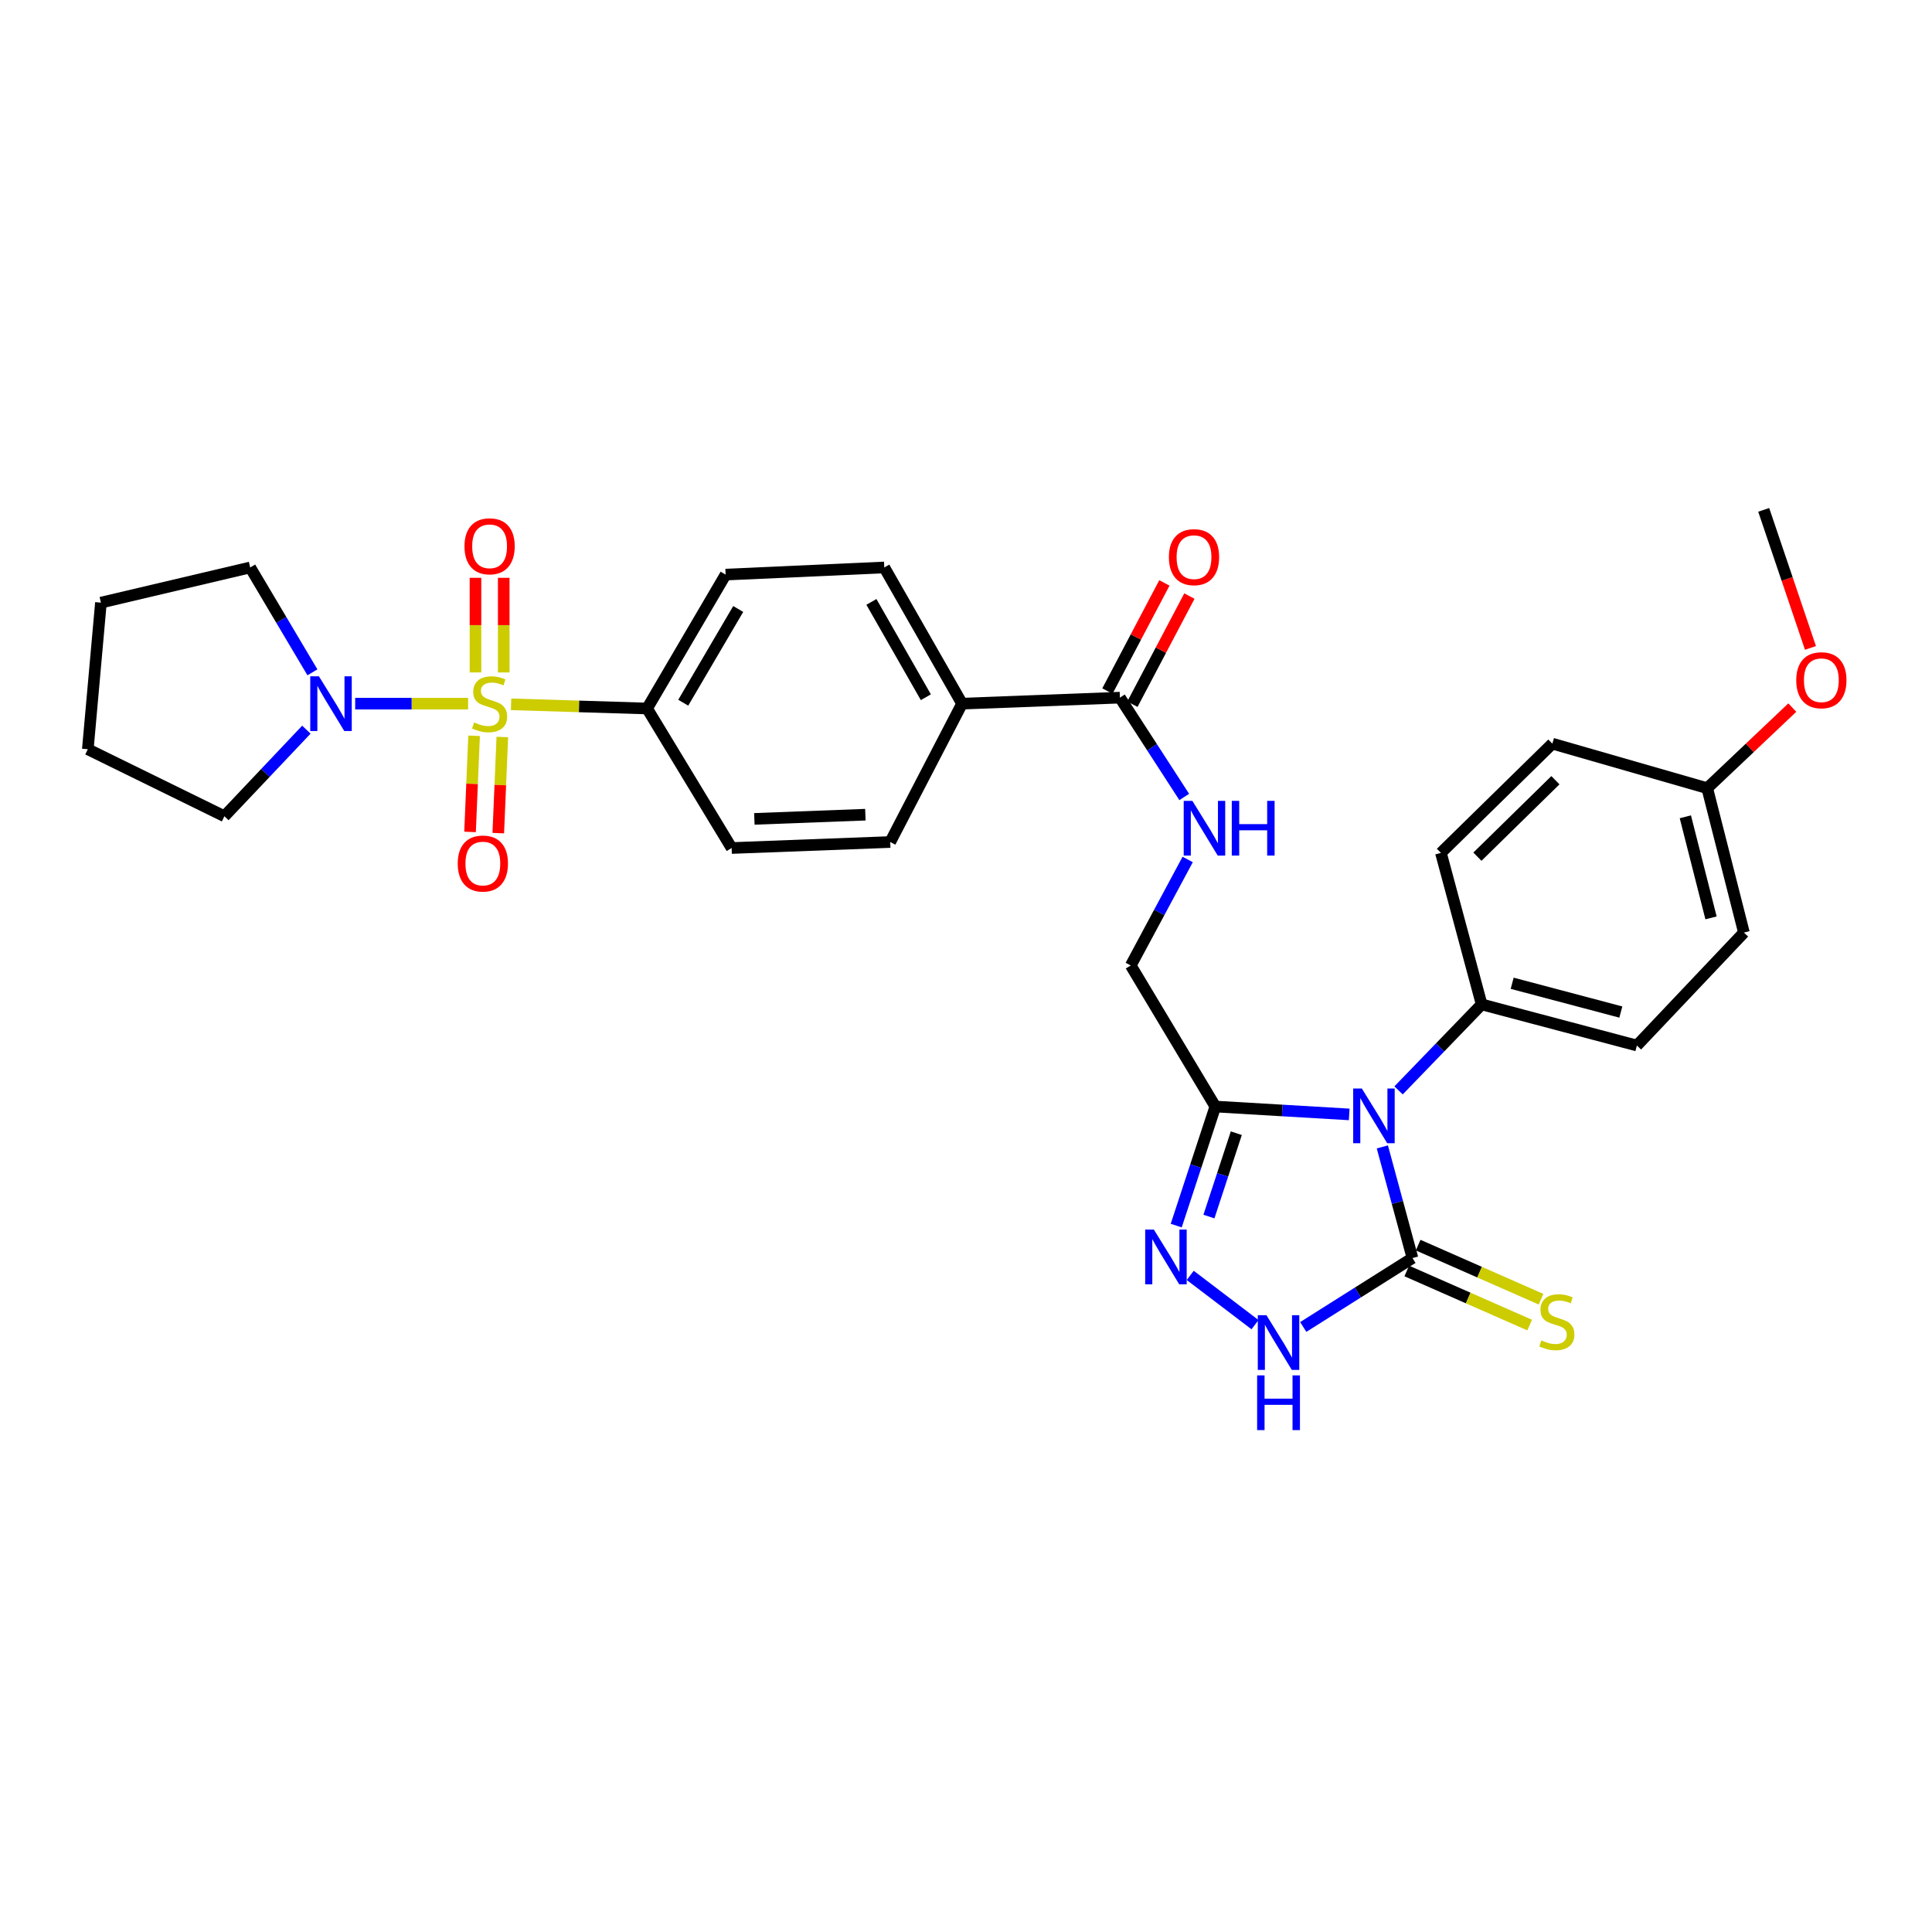<?xml version='1.0' encoding='iso-8859-1'?>
<svg version='1.1' baseProfile='full'
              xmlns='http://www.w3.org/2000/svg'
                      xmlns:rdkit='http://www.rdkit.org/xml'
                      xmlns:xlink='http://www.w3.org/1999/xlink'
                  xml:space='preserve'
width='1000px' height='1000px' viewBox='0 0 1000 1000'>
<!-- END OF HEADER -->
<rect style='opacity:1.0;fill:#FFFFFF;stroke:none' width='1000' height='1000' x='0' y='0'> </rect>
<path class='bond-5' d='M 242.285,364.209 L 213.064,364.209' style='fill:none;fill-rule:evenodd;stroke:#CCCC00;stroke-width:6px;stroke-linecap:butt;stroke-linejoin:miter;stroke-opacity:1' />
<path class='bond-5' d='M 213.064,364.209 L 183.843,364.209' style='fill:none;fill-rule:evenodd;stroke:#0000FF;stroke-width:6px;stroke-linecap:butt;stroke-linejoin:miter;stroke-opacity:1' />
<path class='bond-7' d='M 264.536,364.551 L 299.732,365.636' style='fill:none;fill-rule:evenodd;stroke:#CCCC00;stroke-width:6px;stroke-linecap:butt;stroke-linejoin:miter;stroke-opacity:1' />
<path class='bond-7' d='M 299.732,365.636 L 334.929,366.72' style='fill:none;fill-rule:evenodd;stroke:#000000;stroke-width:6px;stroke-linecap:butt;stroke-linejoin:miter;stroke-opacity:1' />
<path class='bond-10' d='M 245.395,380.849 L 244.344,405.729' style='fill:none;fill-rule:evenodd;stroke:#CCCC00;stroke-width:6px;stroke-linecap:butt;stroke-linejoin:miter;stroke-opacity:1' />
<path class='bond-10' d='M 244.344,405.729 L 243.292,430.609' style='fill:none;fill-rule:evenodd;stroke:#FF0000;stroke-width:6px;stroke-linecap:butt;stroke-linejoin:miter;stroke-opacity:1' />
<path class='bond-10' d='M 260.007,381.466 L 258.956,406.346' style='fill:none;fill-rule:evenodd;stroke:#CCCC00;stroke-width:6px;stroke-linecap:butt;stroke-linejoin:miter;stroke-opacity:1' />
<path class='bond-10' d='M 258.956,406.346 L 257.904,431.226' style='fill:none;fill-rule:evenodd;stroke:#FF0000;stroke-width:6px;stroke-linecap:butt;stroke-linejoin:miter;stroke-opacity:1' />
<path class='bond-11' d='M 260.73,348.051 L 260.73,323.563' style='fill:none;fill-rule:evenodd;stroke:#CCCC00;stroke-width:6px;stroke-linecap:butt;stroke-linejoin:miter;stroke-opacity:1' />
<path class='bond-11' d='M 260.73,323.563 L 260.73,299.076' style='fill:none;fill-rule:evenodd;stroke:#FF0000;stroke-width:6px;stroke-linecap:butt;stroke-linejoin:miter;stroke-opacity:1' />
<path class='bond-11' d='M 246.105,348.051 L 246.105,323.563' style='fill:none;fill-rule:evenodd;stroke:#CCCC00;stroke-width:6px;stroke-linecap:butt;stroke-linejoin:miter;stroke-opacity:1' />
<path class='bond-11' d='M 246.105,323.563 L 246.105,299.076' style='fill:none;fill-rule:evenodd;stroke:#FF0000;stroke-width:6px;stroke-linecap:butt;stroke-linejoin:miter;stroke-opacity:1' />
<path class='bond-0' d='M 698.351,576.821 L 663.701,574.781' style='fill:none;fill-rule:evenodd;stroke:#0000FF;stroke-width:6px;stroke-linecap:butt;stroke-linejoin:miter;stroke-opacity:1' />
<path class='bond-0' d='M 663.701,574.781 L 629.05,572.74' style='fill:none;fill-rule:evenodd;stroke:#000000;stroke-width:6px;stroke-linecap:butt;stroke-linejoin:miter;stroke-opacity:1' />
<path class='bond-1' d='M 715.5,593.641 L 723.293,622.403' style='fill:none;fill-rule:evenodd;stroke:#0000FF;stroke-width:6px;stroke-linecap:butt;stroke-linejoin:miter;stroke-opacity:1' />
<path class='bond-1' d='M 723.293,622.403 L 731.086,651.164' style='fill:none;fill-rule:evenodd;stroke:#000000;stroke-width:6px;stroke-linecap:butt;stroke-linejoin:miter;stroke-opacity:1' />
<path class='bond-8' d='M 723.893,564.385 L 745.397,542.132' style='fill:none;fill-rule:evenodd;stroke:#0000FF;stroke-width:6px;stroke-linecap:butt;stroke-linejoin:miter;stroke-opacity:1' />
<path class='bond-8' d='M 745.397,542.132 L 766.901,519.878' style='fill:none;fill-rule:evenodd;stroke:#000000;stroke-width:6px;stroke-linecap:butt;stroke-linejoin:miter;stroke-opacity:1' />
<path class='bond-12' d='M 728.14,657.857 L 759.947,671.855' style='fill:none;fill-rule:evenodd;stroke:#000000;stroke-width:6px;stroke-linecap:butt;stroke-linejoin:miter;stroke-opacity:1' />
<path class='bond-12' d='M 759.947,671.855 L 791.754,685.853' style='fill:none;fill-rule:evenodd;stroke:#CCCC00;stroke-width:6px;stroke-linecap:butt;stroke-linejoin:miter;stroke-opacity:1' />
<path class='bond-12' d='M 734.031,644.471 L 765.838,658.469' style='fill:none;fill-rule:evenodd;stroke:#000000;stroke-width:6px;stroke-linecap:butt;stroke-linejoin:miter;stroke-opacity:1' />
<path class='bond-12' d='M 765.838,658.469 L 797.645,672.467' style='fill:none;fill-rule:evenodd;stroke:#CCCC00;stroke-width:6px;stroke-linecap:butt;stroke-linejoin:miter;stroke-opacity:1' />
<path class='bond-33' d='M 731.086,651.164 L 702.823,669.001' style='fill:none;fill-rule:evenodd;stroke:#000000;stroke-width:6px;stroke-linecap:butt;stroke-linejoin:miter;stroke-opacity:1' />
<path class='bond-33' d='M 702.823,669.001 L 674.559,686.839' style='fill:none;fill-rule:evenodd;stroke:#0000FF;stroke-width:6px;stroke-linecap:butt;stroke-linejoin:miter;stroke-opacity:1' />
<path class='bond-2' d='M 629.05,572.74 L 585.28,499.736' style='fill:none;fill-rule:evenodd;stroke:#000000;stroke-width:6px;stroke-linecap:butt;stroke-linejoin:miter;stroke-opacity:1' />
<path class='bond-3' d='M 629.05,572.74 L 618.931,603.556' style='fill:none;fill-rule:evenodd;stroke:#000000;stroke-width:6px;stroke-linecap:butt;stroke-linejoin:miter;stroke-opacity:1' />
<path class='bond-3' d='M 618.931,603.556 L 608.811,634.371' style='fill:none;fill-rule:evenodd;stroke:#0000FF;stroke-width:6px;stroke-linecap:butt;stroke-linejoin:miter;stroke-opacity:1' />
<path class='bond-3' d='M 639.91,586.548 L 632.826,608.119' style='fill:none;fill-rule:evenodd;stroke:#000000;stroke-width:6px;stroke-linecap:butt;stroke-linejoin:miter;stroke-opacity:1' />
<path class='bond-3' d='M 632.826,608.119 L 625.742,629.69' style='fill:none;fill-rule:evenodd;stroke:#0000FF;stroke-width:6px;stroke-linecap:butt;stroke-linejoin:miter;stroke-opacity:1' />
<path class='bond-4' d='M 616.059,660.141 L 649.594,685.649' style='fill:none;fill-rule:evenodd;stroke:#0000FF;stroke-width:6px;stroke-linecap:butt;stroke-linejoin:miter;stroke-opacity:1' />
<path class='bond-25' d='M 158.583,377.671 L 137.363,400.081' style='fill:none;fill-rule:evenodd;stroke:#0000FF;stroke-width:6px;stroke-linecap:butt;stroke-linejoin:miter;stroke-opacity:1' />
<path class='bond-25' d='M 137.363,400.081 L 116.143,422.491' style='fill:none;fill-rule:evenodd;stroke:#000000;stroke-width:6px;stroke-linecap:butt;stroke-linejoin:miter;stroke-opacity:1' />
<path class='bond-26' d='M 161.709,348 L 145.601,320.857' style='fill:none;fill-rule:evenodd;stroke:#0000FF;stroke-width:6px;stroke-linecap:butt;stroke-linejoin:miter;stroke-opacity:1' />
<path class='bond-26' d='M 145.601,320.857 L 129.493,293.715' style='fill:none;fill-rule:evenodd;stroke:#000000;stroke-width:6px;stroke-linecap:butt;stroke-linejoin:miter;stroke-opacity:1' />
<path class='bond-6' d='M 579.666,361.097 L 497.959,364.209' style='fill:none;fill-rule:evenodd;stroke:#000000;stroke-width:6px;stroke-linecap:butt;stroke-linejoin:miter;stroke-opacity:1' />
<path class='bond-9' d='M 579.666,361.097 L 596.311,386.803' style='fill:none;fill-rule:evenodd;stroke:#000000;stroke-width:6px;stroke-linecap:butt;stroke-linejoin:miter;stroke-opacity:1' />
<path class='bond-9' d='M 596.311,386.803 L 612.956,412.509' style='fill:none;fill-rule:evenodd;stroke:#0000FF;stroke-width:6px;stroke-linecap:butt;stroke-linejoin:miter;stroke-opacity:1' />
<path class='bond-15' d='M 586.135,364.506 L 600.881,336.517' style='fill:none;fill-rule:evenodd;stroke:#000000;stroke-width:6px;stroke-linecap:butt;stroke-linejoin:miter;stroke-opacity:1' />
<path class='bond-15' d='M 600.881,336.517 L 615.626,308.529' style='fill:none;fill-rule:evenodd;stroke:#FF0000;stroke-width:6px;stroke-linecap:butt;stroke-linejoin:miter;stroke-opacity:1' />
<path class='bond-15' d='M 573.196,357.689 L 587.941,329.7' style='fill:none;fill-rule:evenodd;stroke:#000000;stroke-width:6px;stroke-linecap:butt;stroke-linejoin:miter;stroke-opacity:1' />
<path class='bond-15' d='M 587.941,329.7 L 602.687,301.712' style='fill:none;fill-rule:evenodd;stroke:#FF0000;stroke-width:6px;stroke-linecap:butt;stroke-linejoin:miter;stroke-opacity:1' />
<path class='bond-16' d='M 334.929,366.72 L 375.579,297.412' style='fill:none;fill-rule:evenodd;stroke:#000000;stroke-width:6px;stroke-linecap:butt;stroke-linejoin:miter;stroke-opacity:1' />
<path class='bond-16' d='M 353.642,363.723 L 382.097,315.208' style='fill:none;fill-rule:evenodd;stroke:#000000;stroke-width:6px;stroke-linecap:butt;stroke-linejoin:miter;stroke-opacity:1' />
<path class='bond-17' d='M 334.929,366.72 L 378.691,438.936' style='fill:none;fill-rule:evenodd;stroke:#000000;stroke-width:6px;stroke-linecap:butt;stroke-linejoin:miter;stroke-opacity:1' />
<path class='bond-20' d='M 766.901,519.878 L 847.251,541.166' style='fill:none;fill-rule:evenodd;stroke:#000000;stroke-width:6px;stroke-linecap:butt;stroke-linejoin:miter;stroke-opacity:1' />
<path class='bond-20' d='M 782.699,508.934 L 838.944,523.836' style='fill:none;fill-rule:evenodd;stroke:#000000;stroke-width:6px;stroke-linecap:butt;stroke-linejoin:miter;stroke-opacity:1' />
<path class='bond-21' d='M 766.901,519.878 L 745.817,441.455' style='fill:none;fill-rule:evenodd;stroke:#000000;stroke-width:6px;stroke-linecap:butt;stroke-linejoin:miter;stroke-opacity:1' />
<path class='bond-13' d='M 614.743,444.858 L 600.012,472.297' style='fill:none;fill-rule:evenodd;stroke:#0000FF;stroke-width:6px;stroke-linecap:butt;stroke-linejoin:miter;stroke-opacity:1' />
<path class='bond-13' d='M 600.012,472.297 L 585.28,499.736' style='fill:none;fill-rule:evenodd;stroke:#000000;stroke-width:6px;stroke-linecap:butt;stroke-linejoin:miter;stroke-opacity:1' />
<path class='bond-14' d='M 497.959,364.209 L 460.779,435.832' style='fill:none;fill-rule:evenodd;stroke:#000000;stroke-width:6px;stroke-linecap:butt;stroke-linejoin:miter;stroke-opacity:1' />
<path class='bond-31' d='M 497.959,364.209 L 457.699,293.715' style='fill:none;fill-rule:evenodd;stroke:#000000;stroke-width:6px;stroke-linecap:butt;stroke-linejoin:miter;stroke-opacity:1' />
<path class='bond-31' d='M 479.22,360.888 L 451.038,311.542' style='fill:none;fill-rule:evenodd;stroke:#000000;stroke-width:6px;stroke-linecap:butt;stroke-linejoin:miter;stroke-opacity:1' />
<path class='bond-19' d='M 375.579,297.412 L 457.699,293.715' style='fill:none;fill-rule:evenodd;stroke:#000000;stroke-width:6px;stroke-linecap:butt;stroke-linejoin:miter;stroke-opacity:1' />
<path class='bond-18' d='M 378.691,438.936 L 460.779,435.832' style='fill:none;fill-rule:evenodd;stroke:#000000;stroke-width:6px;stroke-linecap:butt;stroke-linejoin:miter;stroke-opacity:1' />
<path class='bond-18' d='M 390.451,423.855 L 447.913,421.683' style='fill:none;fill-rule:evenodd;stroke:#000000;stroke-width:6px;stroke-linecap:butt;stroke-linejoin:miter;stroke-opacity:1' />
<path class='bond-24' d='M 847.251,541.166 L 902.648,482.698' style='fill:none;fill-rule:evenodd;stroke:#000000;stroke-width:6px;stroke-linecap:butt;stroke-linejoin:miter;stroke-opacity:1' />
<path class='bond-23' d='M 745.817,441.455 L 803.497,384.912' style='fill:none;fill-rule:evenodd;stroke:#000000;stroke-width:6px;stroke-linecap:butt;stroke-linejoin:miter;stroke-opacity:1' />
<path class='bond-23' d='M 764.707,443.417 L 805.083,403.837' style='fill:none;fill-rule:evenodd;stroke:#000000;stroke-width:6px;stroke-linecap:butt;stroke-linejoin:miter;stroke-opacity:1' />
<path class='bond-22' d='M 883.66,407.963 L 902.648,482.698' style='fill:none;fill-rule:evenodd;stroke:#000000;stroke-width:6px;stroke-linecap:butt;stroke-linejoin:miter;stroke-opacity:1' />
<path class='bond-22' d='M 872.333,422.775 L 885.625,475.089' style='fill:none;fill-rule:evenodd;stroke:#000000;stroke-width:6px;stroke-linecap:butt;stroke-linejoin:miter;stroke-opacity:1' />
<path class='bond-27' d='M 883.66,407.963 L 905.677,387.105' style='fill:none;fill-rule:evenodd;stroke:#000000;stroke-width:6px;stroke-linecap:butt;stroke-linejoin:miter;stroke-opacity:1' />
<path class='bond-27' d='M 905.677,387.105 L 927.695,366.247' style='fill:none;fill-rule:evenodd;stroke:#FF0000;stroke-width:6px;stroke-linecap:butt;stroke-linejoin:miter;stroke-opacity:1' />
<path class='bond-34' d='M 883.66,407.963 L 803.497,384.912' style='fill:none;fill-rule:evenodd;stroke:#000000;stroke-width:6px;stroke-linecap:butt;stroke-linejoin:miter;stroke-opacity:1' />
<path class='bond-29' d='M 116.143,422.491 L 45.455,387.812' style='fill:none;fill-rule:evenodd;stroke:#000000;stroke-width:6px;stroke-linecap:butt;stroke-linejoin:miter;stroke-opacity:1' />
<path class='bond-30' d='M 129.493,293.715 L 52.239,311.924' style='fill:none;fill-rule:evenodd;stroke:#000000;stroke-width:6px;stroke-linecap:butt;stroke-linejoin:miter;stroke-opacity:1' />
<path class='bond-28' d='M 937.092,335.36 L 924.993,299.632' style='fill:none;fill-rule:evenodd;stroke:#FF0000;stroke-width:6px;stroke-linecap:butt;stroke-linejoin:miter;stroke-opacity:1' />
<path class='bond-28' d='M 924.993,299.632 L 912.894,263.904' style='fill:none;fill-rule:evenodd;stroke:#000000;stroke-width:6px;stroke-linecap:butt;stroke-linejoin:miter;stroke-opacity:1' />
<path class='bond-32' d='M 45.455,387.812 L 52.239,311.924' style='fill:none;fill-rule:evenodd;stroke:#000000;stroke-width:6px;stroke-linecap:butt;stroke-linejoin:miter;stroke-opacity:1' />
<path  class='atom-0' d='M 245.417 373.929
Q 245.737 374.049, 247.057 374.609
Q 248.377 375.169, 249.817 375.529
Q 251.297 375.849, 252.737 375.849
Q 255.417 375.849, 256.977 374.569
Q 258.537 373.249, 258.537 370.969
Q 258.537 369.409, 257.737 368.449
Q 256.977 367.489, 255.777 366.969
Q 254.577 366.449, 252.577 365.849
Q 250.057 365.089, 248.537 364.369
Q 247.057 363.649, 245.977 362.129
Q 244.937 360.609, 244.937 358.049
Q 244.937 354.489, 247.337 352.289
Q 249.777 350.089, 254.577 350.089
Q 257.857 350.089, 261.577 351.649
L 260.657 354.729
Q 257.257 353.329, 254.697 353.329
Q 251.937 353.329, 250.417 354.489
Q 248.897 355.609, 248.937 357.569
Q 248.937 359.089, 249.697 360.009
Q 250.497 360.929, 251.617 361.449
Q 252.777 361.969, 254.697 362.569
Q 257.257 363.369, 258.777 364.169
Q 260.297 364.969, 261.377 366.609
Q 262.497 368.209, 262.497 370.969
Q 262.497 374.889, 259.857 377.009
Q 257.257 379.089, 252.897 379.089
Q 250.377 379.089, 248.457 378.529
Q 246.577 378.009, 244.337 377.089
L 245.417 373.929
' fill='#CCCC00'/>
<path  class='atom-1' d='M 704.887 563.415
L 714.167 578.415
Q 715.087 579.895, 716.567 582.575
Q 718.047 585.255, 718.127 585.415
L 718.127 563.415
L 721.887 563.415
L 721.887 591.735
L 718.007 591.735
L 708.047 575.335
Q 706.887 573.415, 705.647 571.215
Q 704.447 569.015, 704.087 568.335
L 704.087 591.735
L 700.407 591.735
L 700.407 563.415
L 704.887 563.415
' fill='#0000FF'/>
<path  class='atom-4' d='M 597.229 636.419
L 606.509 651.419
Q 607.429 652.899, 608.909 655.579
Q 610.389 658.259, 610.469 658.419
L 610.469 636.419
L 614.229 636.419
L 614.229 664.739
L 610.349 664.739
L 600.389 648.339
Q 599.229 646.419, 597.989 644.219
Q 596.789 642.019, 596.429 641.339
L 596.429 664.739
L 592.749 664.739
L 592.749 636.419
L 597.229 636.419
' fill='#0000FF'/>
<path  class='atom-5' d='M 655.51 680.75
L 664.79 695.75
Q 665.71 697.23, 667.19 699.91
Q 668.67 702.59, 668.75 702.75
L 668.75 680.75
L 672.51 680.75
L 672.51 709.07
L 668.63 709.07
L 658.67 692.67
Q 657.51 690.75, 656.27 688.55
Q 655.07 686.35, 654.71 685.67
L 654.71 709.07
L 651.03 709.07
L 651.03 680.75
L 655.51 680.75
' fill='#0000FF'/>
<path  class='atom-5' d='M 650.69 711.902
L 654.53 711.902
L 654.53 723.942
L 669.01 723.942
L 669.01 711.902
L 672.85 711.902
L 672.85 740.222
L 669.01 740.222
L 669.01 727.142
L 654.53 727.142
L 654.53 740.222
L 650.69 740.222
L 650.69 711.902
' fill='#0000FF'/>
<path  class='atom-6' d='M 165.069 350.049
L 174.349 365.049
Q 175.269 366.529, 176.749 369.209
Q 178.229 371.889, 178.309 372.049
L 178.309 350.049
L 182.069 350.049
L 182.069 378.369
L 178.189 378.369
L 168.229 361.969
Q 167.069 360.049, 165.829 357.849
Q 164.629 355.649, 164.269 354.969
L 164.269 378.369
L 160.589 378.369
L 160.589 350.049
L 165.069 350.049
' fill='#0000FF'/>
<path  class='atom-10' d='M 617.168 414.522
L 626.448 429.522
Q 627.368 431.002, 628.848 433.682
Q 630.328 436.362, 630.408 436.522
L 630.408 414.522
L 634.168 414.522
L 634.168 442.842
L 630.288 442.842
L 620.328 426.442
Q 619.168 424.522, 617.928 422.322
Q 616.728 420.122, 616.368 419.442
L 616.368 442.842
L 612.688 442.842
L 612.688 414.522
L 617.168 414.522
' fill='#0000FF'/>
<path  class='atom-10' d='M 637.568 414.522
L 641.408 414.522
L 641.408 426.562
L 655.888 426.562
L 655.888 414.522
L 659.728 414.522
L 659.728 442.842
L 655.888 442.842
L 655.888 429.762
L 641.408 429.762
L 641.408 442.842
L 637.568 442.842
L 637.568 414.522
' fill='#0000FF'/>
<path  class='atom-11' d='M 236.924 446.962
Q 236.924 440.162, 240.284 436.362
Q 243.644 432.562, 249.924 432.562
Q 256.204 432.562, 259.564 436.362
Q 262.924 440.162, 262.924 446.962
Q 262.924 453.842, 259.524 457.762
Q 256.124 461.642, 249.924 461.642
Q 243.684 461.642, 240.284 457.762
Q 236.924 453.882, 236.924 446.962
M 249.924 458.442
Q 254.244 458.442, 256.564 455.562
Q 258.924 452.642, 258.924 446.962
Q 258.924 441.402, 256.564 438.602
Q 254.244 435.762, 249.924 435.762
Q 245.604 435.762, 243.244 438.562
Q 240.924 441.362, 240.924 446.962
Q 240.924 452.682, 243.244 455.562
Q 245.604 458.442, 249.924 458.442
' fill='#FF0000'/>
<path  class='atom-12' d='M 240.417 282.761
Q 240.417 275.961, 243.777 272.161
Q 247.137 268.361, 253.417 268.361
Q 259.697 268.361, 263.057 272.161
Q 266.417 275.961, 266.417 282.761
Q 266.417 289.641, 263.017 293.561
Q 259.617 297.441, 253.417 297.441
Q 247.177 297.441, 243.777 293.561
Q 240.417 289.681, 240.417 282.761
M 253.417 294.241
Q 257.737 294.241, 260.057 291.361
Q 262.417 288.441, 262.417 282.761
Q 262.417 277.201, 260.057 274.401
Q 257.737 271.561, 253.417 271.561
Q 249.097 271.561, 246.737 274.361
Q 244.417 277.161, 244.417 282.761
Q 244.417 288.481, 246.737 291.361
Q 249.097 294.241, 253.417 294.241
' fill='#FF0000'/>
<path  class='atom-13' d='M 797.821 693.775
Q 798.141 693.895, 799.461 694.455
Q 800.781 695.015, 802.221 695.375
Q 803.701 695.695, 805.141 695.695
Q 807.821 695.695, 809.381 694.415
Q 810.941 693.095, 810.941 690.815
Q 810.941 689.255, 810.141 688.295
Q 809.381 687.335, 808.181 686.815
Q 806.981 686.295, 804.981 685.695
Q 802.461 684.935, 800.941 684.215
Q 799.461 683.495, 798.381 681.975
Q 797.341 680.455, 797.341 677.895
Q 797.341 674.335, 799.741 672.135
Q 802.181 669.935, 806.981 669.935
Q 810.261 669.935, 813.981 671.495
L 813.061 674.575
Q 809.661 673.175, 807.101 673.175
Q 804.341 673.175, 802.821 674.335
Q 801.301 675.455, 801.341 677.415
Q 801.341 678.935, 802.101 679.855
Q 802.901 680.775, 804.021 681.295
Q 805.181 681.815, 807.101 682.415
Q 809.661 683.215, 811.181 684.015
Q 812.701 684.815, 813.781 686.455
Q 814.901 688.055, 814.901 690.815
Q 814.901 694.735, 812.261 696.855
Q 809.661 698.935, 805.301 698.935
Q 802.781 698.935, 800.861 698.375
Q 798.981 697.855, 796.741 696.935
L 797.821 693.775
' fill='#CCCC00'/>
<path  class='atom-16' d='M 605.016 288.384
Q 605.016 281.584, 608.376 277.784
Q 611.736 273.984, 618.016 273.984
Q 624.296 273.984, 627.656 277.784
Q 631.016 281.584, 631.016 288.384
Q 631.016 295.264, 627.616 299.184
Q 624.216 303.064, 618.016 303.064
Q 611.776 303.064, 608.376 299.184
Q 605.016 295.304, 605.016 288.384
M 618.016 299.864
Q 622.336 299.864, 624.656 296.984
Q 627.016 294.064, 627.016 288.384
Q 627.016 282.824, 624.656 280.024
Q 622.336 277.184, 618.016 277.184
Q 613.696 277.184, 611.336 279.984
Q 609.016 282.784, 609.016 288.384
Q 609.016 294.104, 611.336 296.984
Q 613.696 299.864, 618.016 299.864
' fill='#FF0000'/>
<path  class='atom-28' d='M 929.729 352.085
Q 929.729 345.285, 933.089 341.485
Q 936.449 337.685, 942.729 337.685
Q 949.009 337.685, 952.369 341.485
Q 955.729 345.285, 955.729 352.085
Q 955.729 358.965, 952.329 362.885
Q 948.929 366.765, 942.729 366.765
Q 936.489 366.765, 933.089 362.885
Q 929.729 359.005, 929.729 352.085
M 942.729 363.565
Q 947.049 363.565, 949.369 360.685
Q 951.729 357.765, 951.729 352.085
Q 951.729 346.525, 949.369 343.725
Q 947.049 340.885, 942.729 340.885
Q 938.409 340.885, 936.049 343.685
Q 933.729 346.485, 933.729 352.085
Q 933.729 357.805, 936.049 360.685
Q 938.409 363.565, 942.729 363.565
' fill='#FF0000'/>
</svg>
